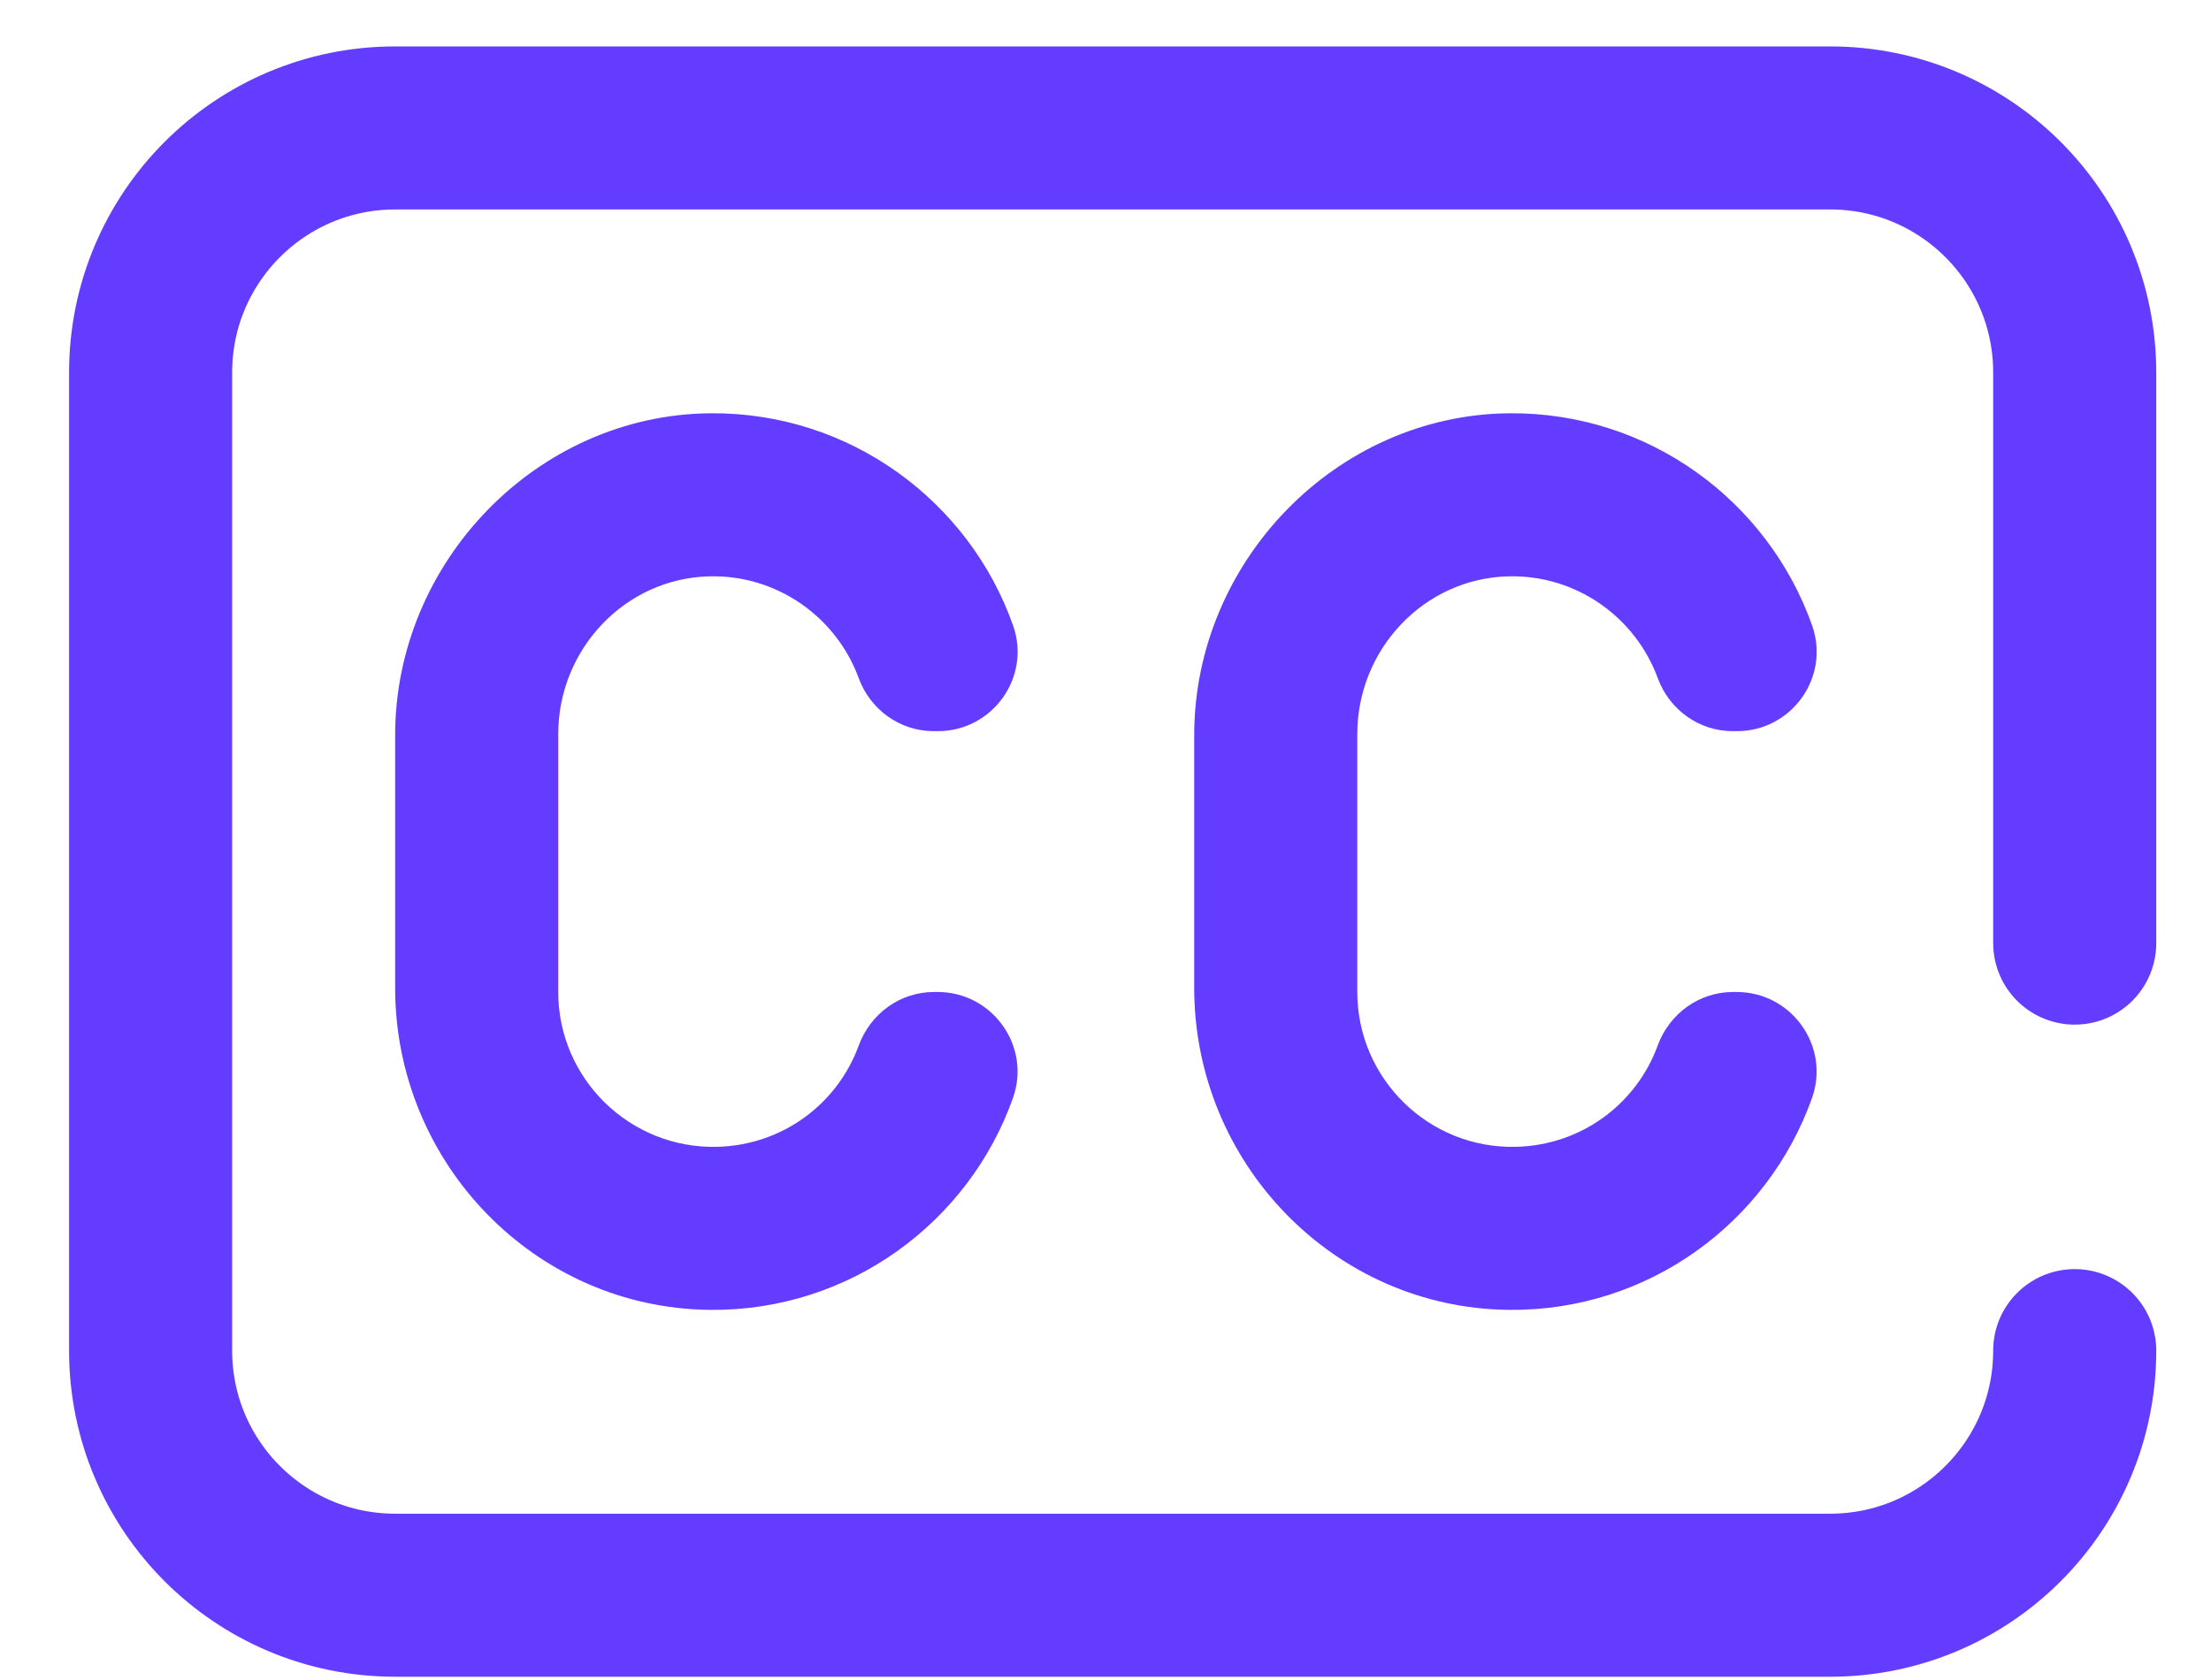 <svg width="25" height="19" viewBox="0 0 25 19" fill="none" xmlns="http://www.w3.org/2000/svg">
<path d="M23.459 15.275C23.459 16.803 22.221 18.041 20.694 18.041H4.468C2.941 18.041 1.703 16.803 1.703 15.275V4.213C1.703 2.685 2.941 1.447 4.468 1.447H20.694C22.221 1.447 23.459 2.685 23.459 4.213V10.666" stroke="#643CFF" stroke-width="1.844" stroke-miterlimit="10" stroke-linecap="round"/>
<path d="M10.561 11.219C10.176 11.219 9.841 11.465 9.709 11.826C9.469 12.483 8.849 12.953 8.106 12.97C7.121 12.993 6.312 12.199 6.312 11.219V8.302C6.312 7.345 7.065 6.541 8.021 6.518C8.794 6.5 9.458 6.985 9.709 7.668C9.84 8.026 10.175 8.269 10.557 8.269H10.605C11.223 8.269 11.661 7.658 11.455 7.074C10.958 5.667 9.607 4.659 8.028 4.674C6.07 4.693 4.468 6.356 4.468 8.315V11.173C4.468 13.153 6.049 14.795 8.028 14.814C9.606 14.83 10.956 13.823 11.454 12.417C11.661 11.832 11.222 11.219 10.602 11.219H10.561Z" fill="#643CFF"/>
<path d="M19.595 11.219C19.211 11.219 18.875 11.465 18.743 11.826C18.503 12.483 17.883 12.953 17.14 12.97C16.155 12.993 15.347 12.199 15.347 11.219V8.302C15.347 7.345 16.1 6.541 17.056 6.518C17.829 6.5 18.493 6.985 18.744 7.668C18.875 8.026 19.21 8.269 19.592 8.269H19.64C20.258 8.269 20.696 7.658 20.49 7.074C19.992 5.667 18.642 4.659 17.063 4.674C15.104 4.693 13.503 6.356 13.503 8.315V11.173C13.503 13.153 15.084 14.795 17.063 14.814C18.641 14.83 19.99 13.823 20.489 12.417C20.696 11.832 20.257 11.219 19.636 11.219H19.595Z" fill="#643CFF"/>
</svg>
